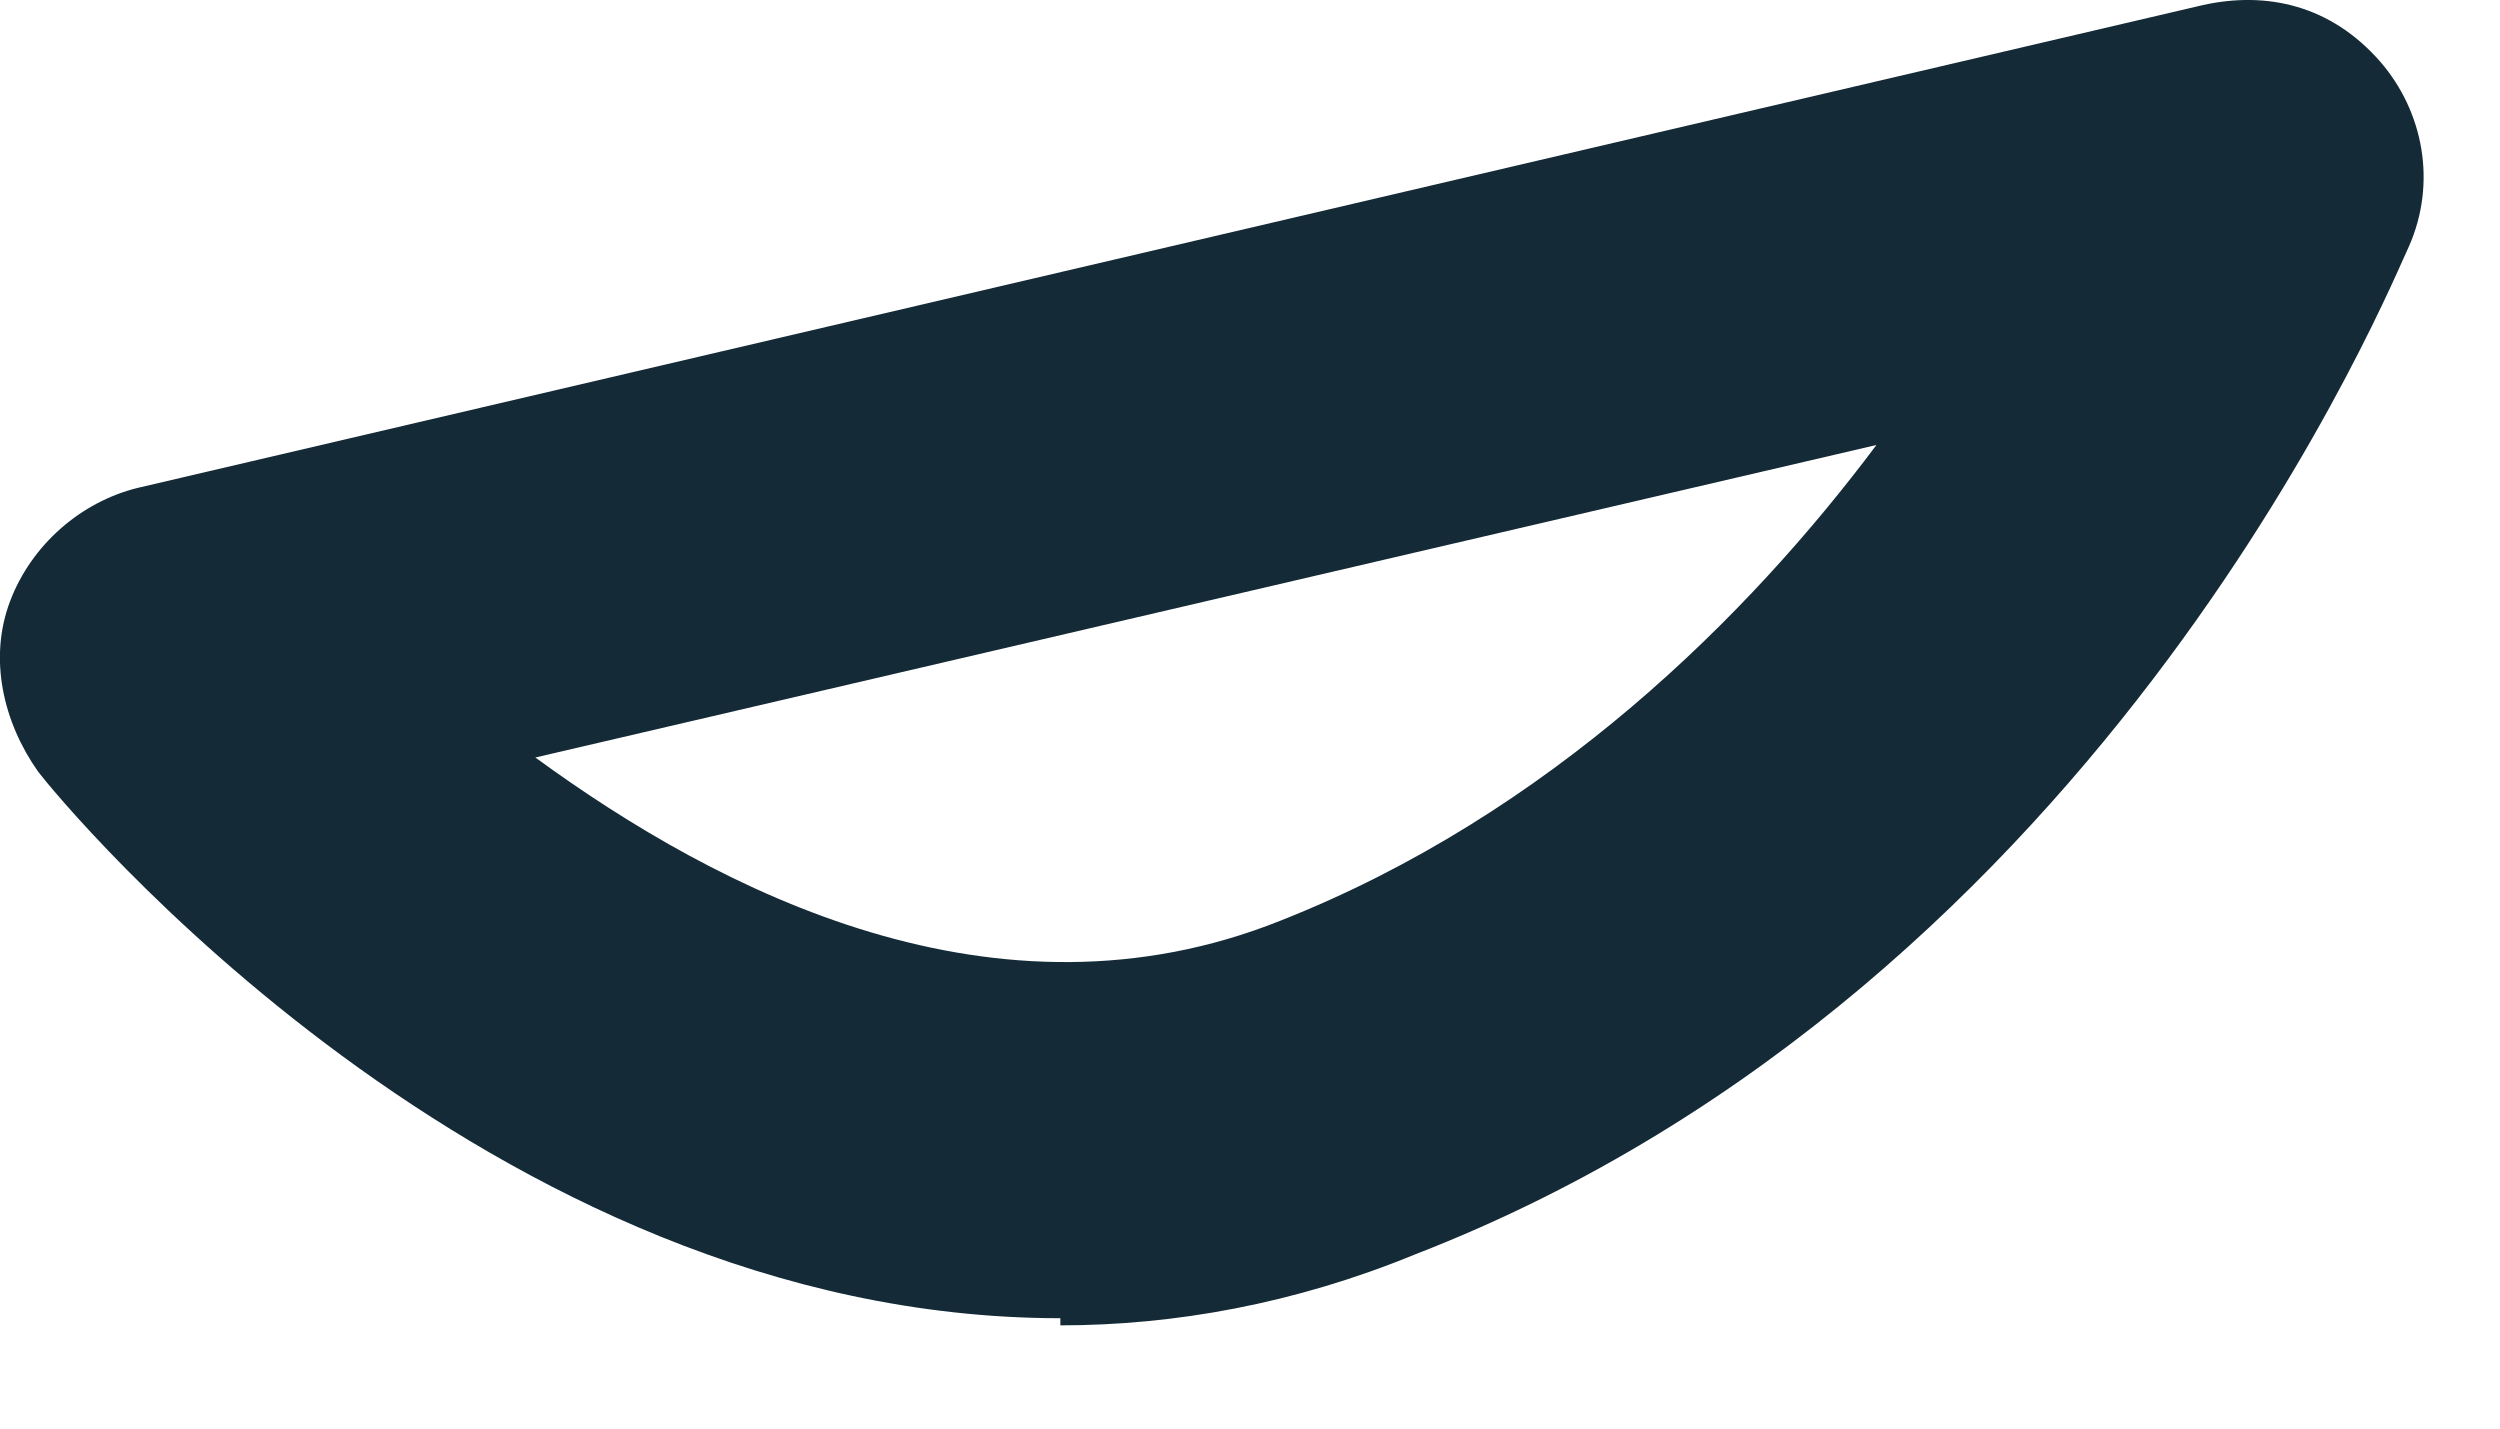 <?xml version="1.0" encoding="utf-8"?>
<svg xmlns="http://www.w3.org/2000/svg" fill="none" height="100%" overflow="visible" preserveAspectRatio="none" style="display: block;" viewBox="0 0 7 4" width="100%">
<path d="M2.969 3.691C1.359 3.691 0.167 2.24 0.107 2.161C0.008 2.021 -0.032 1.843 0.028 1.684C0.088 1.525 0.227 1.405 0.386 1.366L6.169 0.014C6.347 -0.025 6.526 0.014 6.665 0.173C6.785 0.312 6.824 0.511 6.745 0.69C6.705 0.769 5.91 2.757 3.963 3.512C3.625 3.651 3.287 3.711 2.969 3.711V3.691ZM1.499 2.121C2.015 2.498 2.79 2.896 3.585 2.578C4.34 2.28 4.897 1.723 5.254 1.246L1.499 2.121Z" fill="#142A37" id="Vector"/>
</svg>